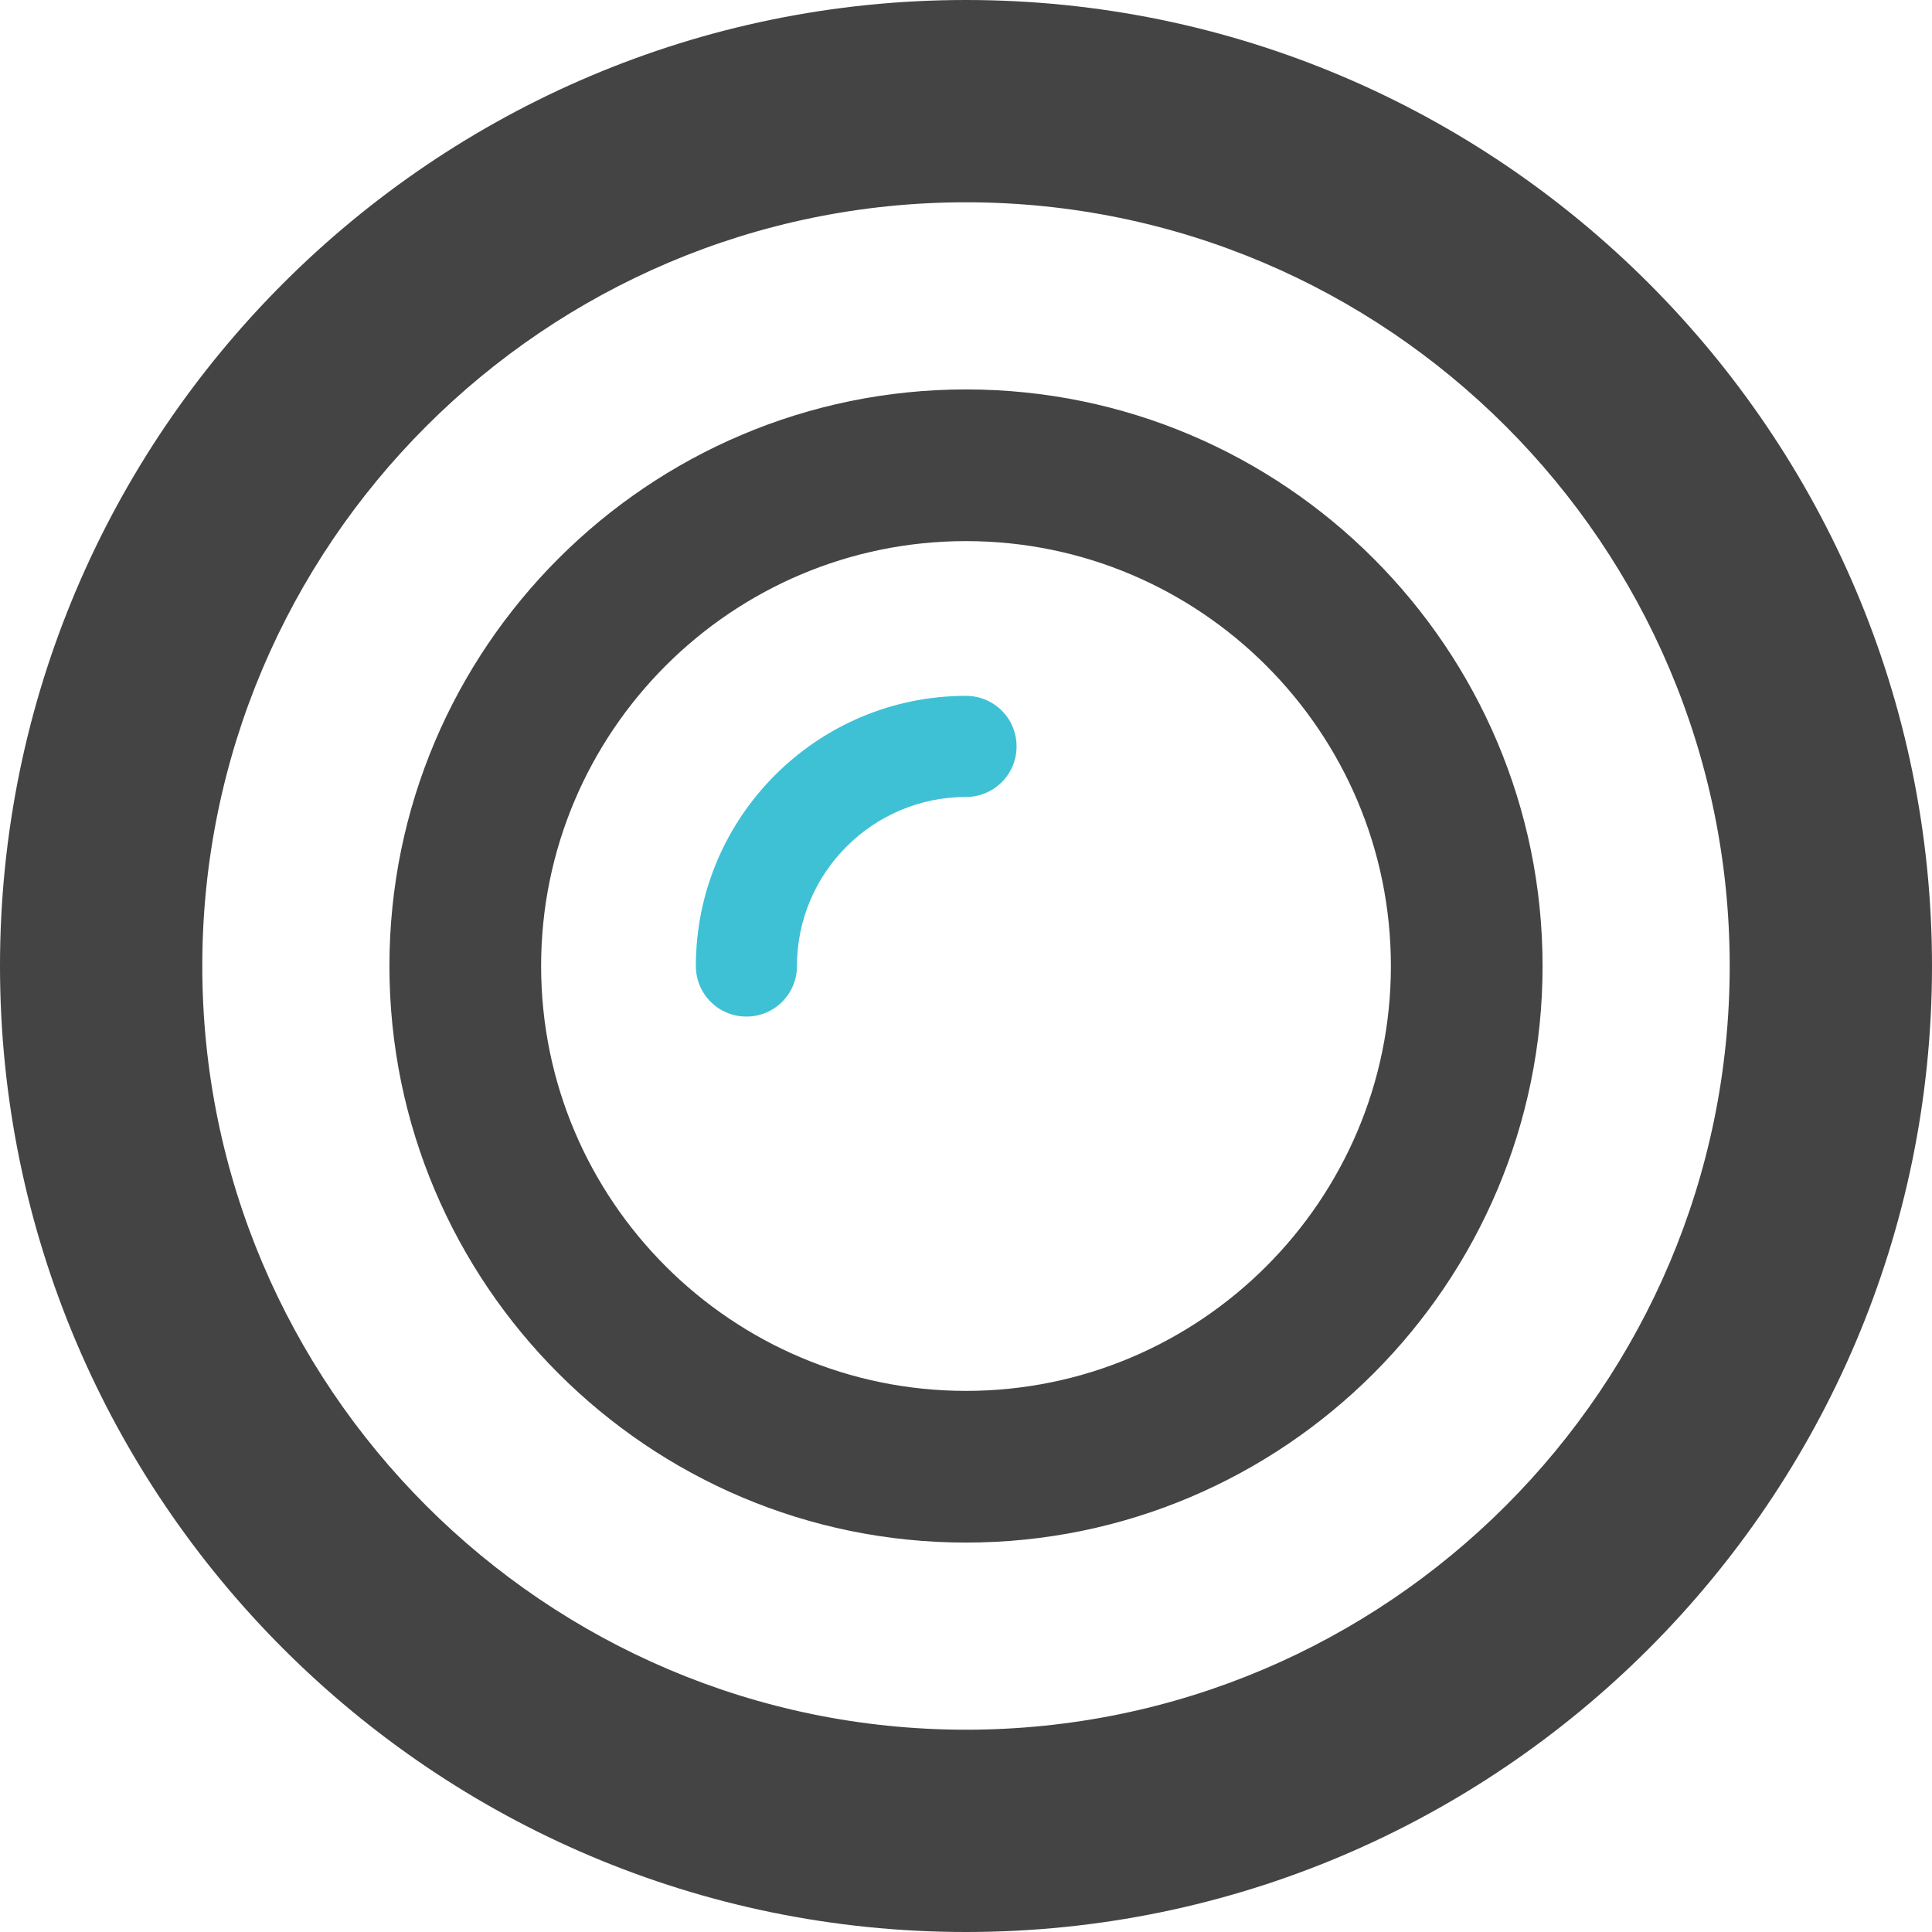 <svg xmlns="http://www.w3.org/2000/svg" width="51" height="51" viewBox="0 0 51 51">
    <g fill="none">
        <path fill="#444" d="M25.5 40.72c-8.392 0-15.22-6.828-15.22-15.22s6.828-15.22 15.22-15.22 15.22 6.828 15.22 15.22-6.828 15.22-15.22 15.22zm0-26.436c-6.185 0-11.216 5.031-11.216 11.216S19.315 36.716 25.5 36.716 36.716 31.685 36.716 25.5 31.685 14.284 25.5 14.284zM25.5 51C11.44 51 0 39.56 0 25.5S11.44 0 25.5 0 51 11.44 51 25.5 39.56 51 25.5 51zm0-45.66c-11.115 0-20.16 9.045-20.16 20.16s9.045 20.16 20.16 20.16 20.16-9.045 20.16-20.16S36.616 5.34 25.5 5.34z"/>
        <path fill="#3EC1D5" d="M19.703 26.835c-.739 0-1.334-.596-1.334-1.335 0-3.93 3.196-7.131 7.131-7.131.74 0 1.335.595 1.335 1.334 0 .74-.596 1.335-1.335 1.335-2.457 0-4.462 2-4.462 4.462 0 .74-.595 1.335-1.335 1.335z"/>
    </g>
</svg>
